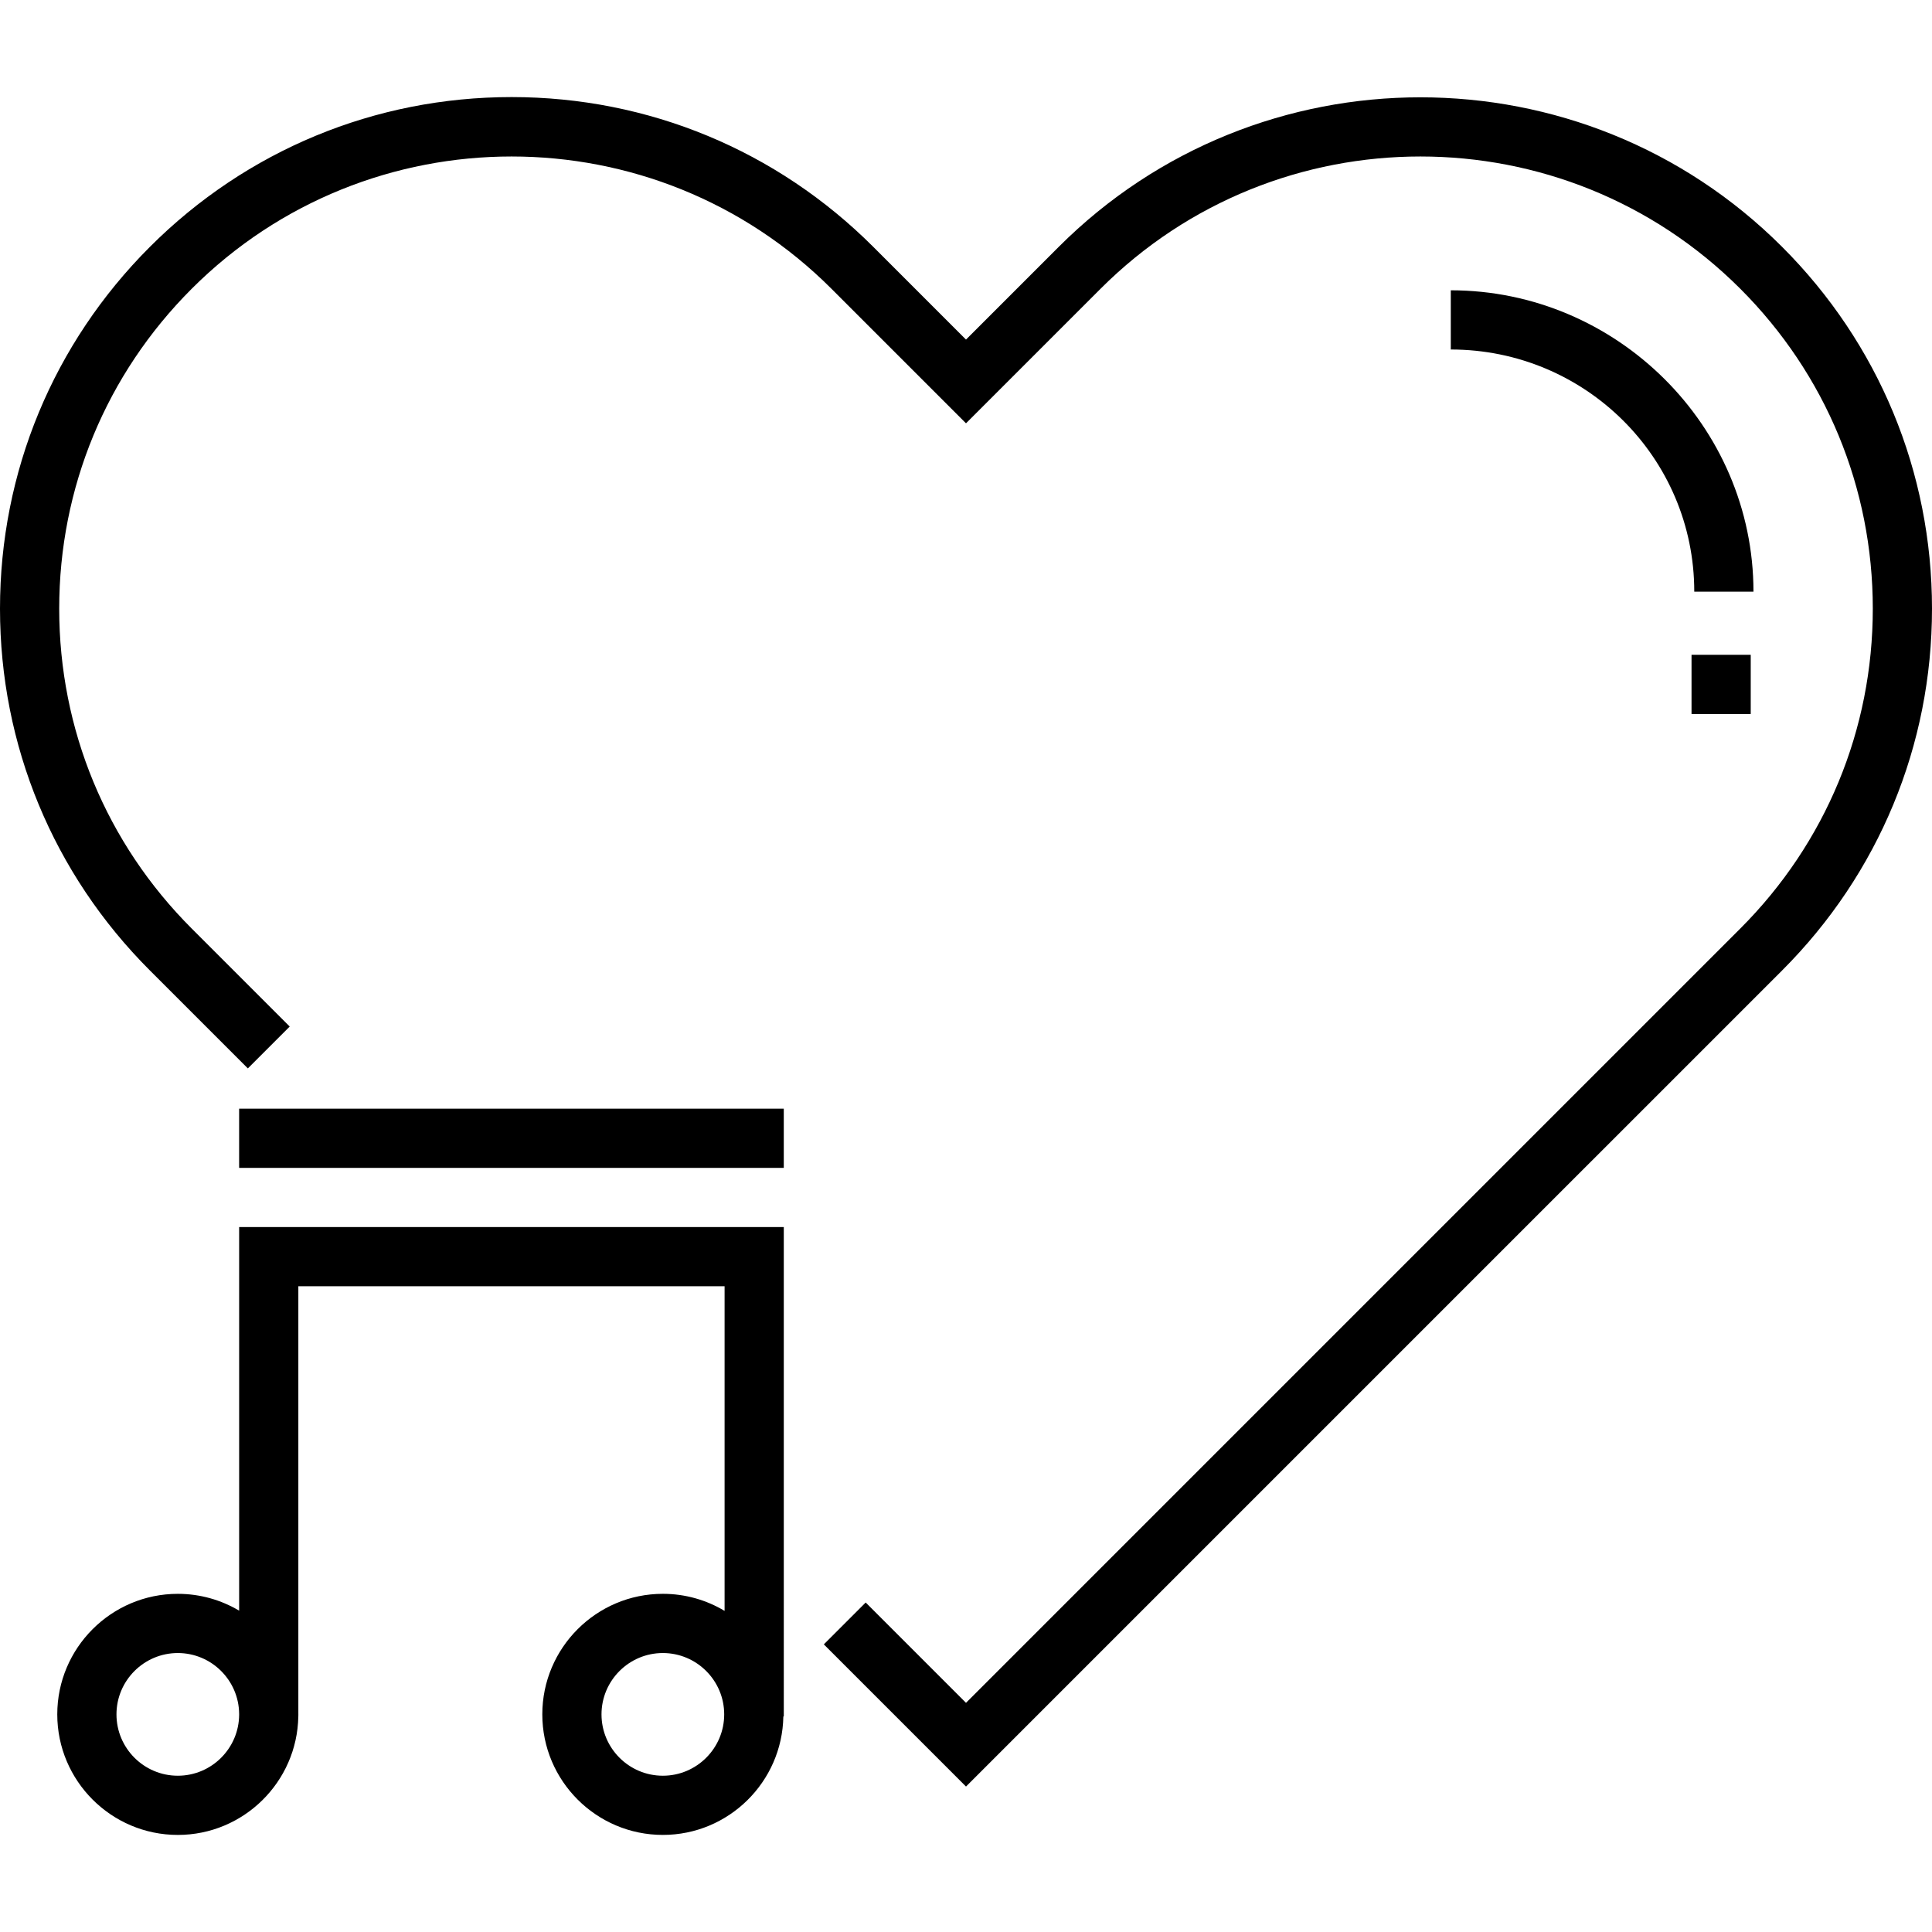 <?xml version="1.0" encoding="iso-8859-1"?>
<!-- Uploaded to: SVG Repo, www.svgrepo.com, Generator: SVG Repo Mixer Tools -->
<svg fill="#000000" version="1.1" id="Layer_1" xmlns="http://www.w3.org/2000/svg" xmlns:xlink="http://www.w3.org/1999/xlink" 
	 viewBox="0 0 512 512" xml:space="preserve">
<g>
	<g>
		<g>
			<path d="M472.291,65.434c-52.862-52.86-138.873-52.86-191.732,0l-24.56,24.559l-24.558-24.559
				c-25.606-25.605-59.652-39.708-95.865-39.708c-36.214,0-70.26,14.102-95.866,39.708C14.102,91.04,0,125.086,0,161.3
				c0,36.213,14.102,70.259,39.709,95.865l25.973,25.973l11.094-11.094l-25.973-25.973c-22.643-22.643-35.114-52.749-35.114-84.771
				c0-32.023,12.471-62.129,35.114-84.772c46.74-46.742,122.8-46.744,169.543,0l35.653,35.652l35.655-35.652
				c46.742-46.743,122.8-46.742,169.543,0c22.643,22.642,35.114,52.749,35.114,84.772c0,32.022-12.471,62.128-35.114,84.771
				L255.999,451.268l-26.584-26.585l-11.094,11.094L256,473.455l216.292-216.29C497.897,231.558,512,197.512,512,161.299
				S497.897,91.04,472.291,65.434z"/>
			<path d="M384.474,76.933v15.689c35.561,0,64.524,28.609,64.524,64.171h15.689C464.687,112.863,428.402,76.933,384.474,76.933z"/>
			<rect x="448.273" y="173.529" width="15.689" height="15.689"/>
			<path d="M63.376,426.841h-0.001c-4.765-2.828-10.32-4.458-16.252-4.458c-17.615,0-31.946,14.33-31.946,31.946
				s14.33,31.946,31.946,31.946c17.43,0,31.635-14.033,31.932-31.394h0.009v-0.35c0-0.068,0.005-0.134,0.005-0.202
				s-0.004-0.134-0.005-0.202V340.873h112.96v86.029c-4.789-2.868-10.385-4.522-16.361-4.522c-17.615,0-31.946,14.33-31.946,31.946
				s14.33,31.946,31.946,31.946c17.43,0,31.635-14.033,31.932-31.394h0.118V325.183H63.376V426.841z M63.375,454.43
				c-0.055,8.917-7.321,16.155-16.252,16.155c-8.964,0-16.257-7.293-16.257-16.257c0-8.964,7.293-16.257,16.257-16.257
				c8.93,0,16.196,7.239,16.252,16.156V454.43z M175.662,470.586c-8.964,0-16.257-7.293-16.257-16.257
				c0-8.964,7.293-16.257,16.257-16.257s16.257,7.293,16.257,16.257C191.919,463.292,184.627,470.586,175.662,470.586z"/>
			<rect x="63.373" y="293.811" width="144.338" height="15.689"/>
		</g>
	</g>
</g>
</svg>